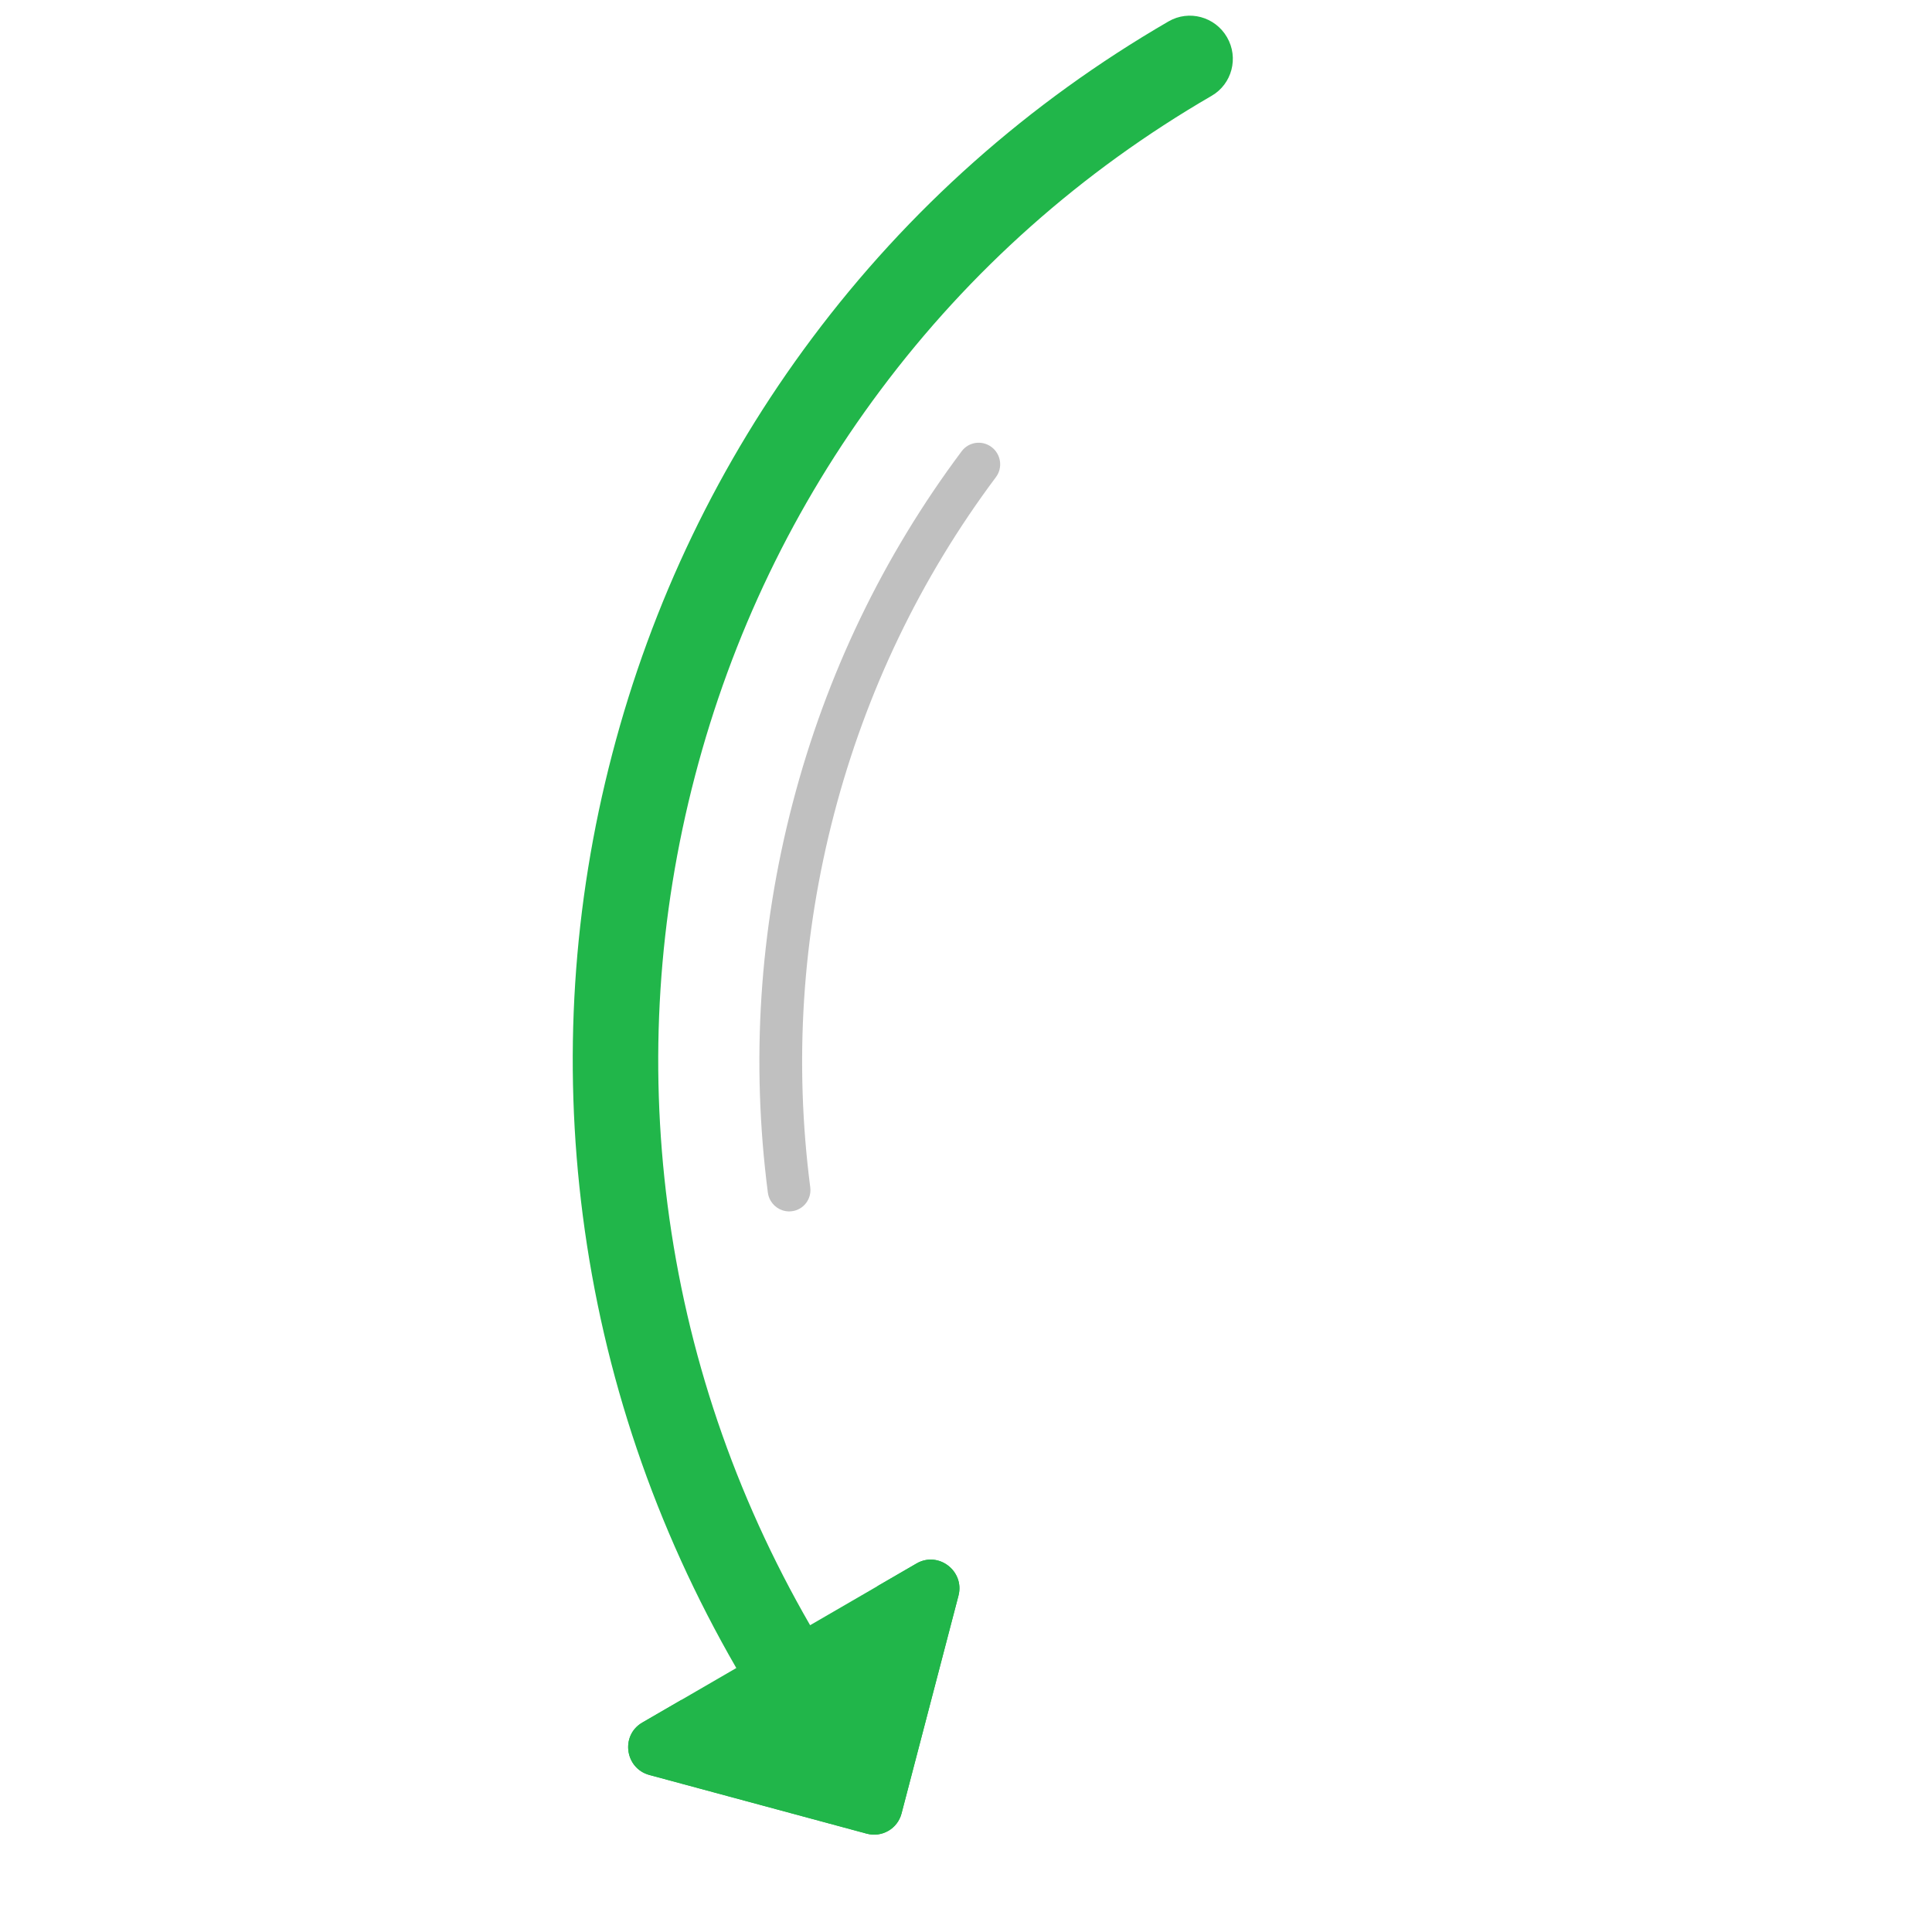 <svg xmlns="http://www.w3.org/2000/svg" width="112" height="112" viewBox="0 0 112 112" fill="none"><g id="Group"><path id="Vector" d="M44.672 69.603C44.591 69.463 44.535 69.304 44.513 69.134C43.534 61.547 44.021 53.939 45.961 46.52C47.9 39.101 51.194 32.25 55.75 26.158C56.159 25.611 56.935 25.503 57.484 25.918C58.032 26.332 58.144 27.113 57.735 27.66C53.371 33.496 50.216 40.059 48.357 47.167C46.499 54.275 46.032 61.564 46.971 68.831C47.059 69.513 46.58 70.134 45.901 70.217C45.392 70.28 44.916 70.023 44.672 69.603Z" fill="#C0C0C0"></path><path id="Vector_2" d="M50.246 106.299L37.649 102.898C36.225 102.514 35.964 100.597 37.234 99.86L42.685 96.697C37.974 88.541 34.979 79.714 33.784 70.457C32.625 61.475 33.2 52.471 35.495 43.695C37.789 34.918 41.688 26.811 47.081 19.599C52.667 12.13 59.617 5.953 67.741 1.241C68.922 0.555 70.439 0.965 71.13 2.156C71.821 3.346 71.423 4.867 70.242 5.553C62.694 9.931 56.238 15.668 51.052 22.603C46.041 29.303 42.42 36.834 40.288 44.989C38.156 53.143 37.621 61.508 38.699 69.851C39.808 78.443 42.588 86.64 46.963 94.215L53.132 90.637C54.402 89.9 55.936 91.079 55.563 92.505L52.263 105.129C52.031 106.013 51.129 106.537 50.246 106.299Z" fill="#21B64A"></path><g id="Group_2"><path id="Vector_3" d="M52.263 105.129L55.563 92.505C55.936 91.079 54.402 89.9 53.132 90.636L50.87 91.948L48.927 99.38C48.696 100.264 47.793 100.788 46.911 100.55L39.495 98.548L37.234 99.859C35.963 100.596 36.225 102.514 37.649 102.898L50.246 106.299C51.129 106.537 52.031 106.013 52.263 105.129Z" fill="#21B64A"></path></g></g></svg>
